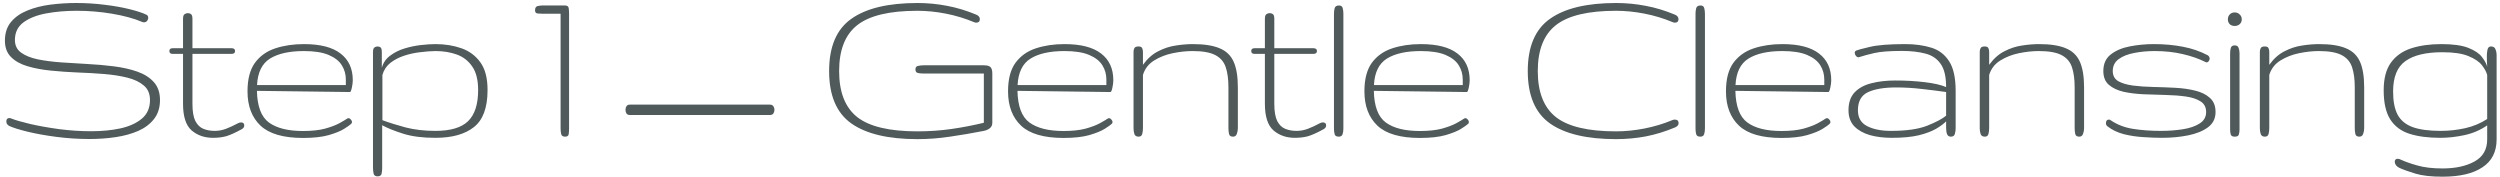<?xml version="1.0" encoding="UTF-8"?> <svg xmlns="http://www.w3.org/2000/svg" width="311" height="22" viewBox="0 0 311 22" fill="none"><path d="M11.144 17.293C9.757 17.293 8.385 17.205 7.027 17.029C5.68 16.854 4.483 16.639 3.438 16.385C2.403 16.131 1.651 15.896 1.183 15.682C0.919 15.555 0.787 15.364 0.787 15.11C0.787 14.827 0.914 14.685 1.168 14.685C1.236 14.685 1.305 14.7 1.373 14.729C1.881 14.935 2.667 15.164 3.731 15.418C4.796 15.662 5.997 15.877 7.335 16.062C8.683 16.238 10.025 16.326 11.363 16.326C12.662 16.326 13.863 16.209 14.967 15.975C16.08 15.73 16.974 15.325 17.648 14.759C18.321 14.192 18.658 13.421 18.658 12.444C18.658 11.673 18.404 11.072 17.896 10.643C17.389 10.203 16.705 9.876 15.846 9.661C14.986 9.446 14.02 9.295 12.945 9.207C11.881 9.119 10.777 9.056 9.635 9.017C8.492 8.968 7.384 8.89 6.31 8.782C5.245 8.675 4.283 8.494 3.424 8.24C2.564 7.986 1.881 7.605 1.373 7.098C0.865 6.59 0.611 5.911 0.611 5.062C0.611 4.124 0.86 3.353 1.358 2.747C1.866 2.132 2.545 1.653 3.395 1.312C4.244 0.96 5.196 0.716 6.251 0.579C7.306 0.442 8.385 0.374 9.488 0.374C10.699 0.374 11.876 0.447 13.019 0.594C14.161 0.73 15.187 0.911 16.095 1.136C17.003 1.36 17.706 1.59 18.204 1.824C18.36 1.893 18.439 2.024 18.439 2.22C18.439 2.356 18.39 2.483 18.292 2.601C18.204 2.718 18.077 2.776 17.911 2.776C17.814 2.776 17.73 2.757 17.662 2.718C16.637 2.288 15.396 1.951 13.941 1.707C12.486 1.463 11.021 1.341 9.547 1.341C8.199 1.341 6.939 1.448 5.768 1.663C4.596 1.878 3.648 2.249 2.926 2.776C2.213 3.304 1.856 4.036 1.856 4.974C1.856 5.647 2.11 6.17 2.618 6.541C3.126 6.912 3.81 7.19 4.669 7.376C5.528 7.552 6.49 7.679 7.555 7.757C8.629 7.825 9.737 7.894 10.88 7.962C12.023 8.021 13.126 8.118 14.19 8.255C15.265 8.392 16.231 8.611 17.091 8.914C17.95 9.217 18.634 9.651 19.142 10.218C19.649 10.784 19.903 11.526 19.903 12.444C19.903 13.382 19.659 14.163 19.171 14.788C18.692 15.413 18.038 15.911 17.208 16.282C16.378 16.644 15.44 16.902 14.396 17.059C13.351 17.215 12.267 17.293 11.144 17.293ZM26.504 17.146C25.449 17.146 24.561 16.839 23.838 16.224C23.125 15.599 22.769 14.495 22.769 12.913V6.702H21.48C21.206 6.702 21.069 6.585 21.069 6.351C21.069 6.116 21.206 5.999 21.48 5.999H22.769V2.352C22.769 2.039 22.832 1.844 22.959 1.766C23.086 1.678 23.218 1.634 23.355 1.634C23.52 1.634 23.657 1.678 23.765 1.766C23.882 1.844 23.94 2.039 23.94 2.352V5.999H28.804C29.097 5.999 29.243 6.116 29.243 6.351C29.243 6.585 29.097 6.702 28.804 6.702H23.94V12.913C23.94 13.86 24.062 14.578 24.307 15.066C24.561 15.545 24.898 15.867 25.317 16.033C25.737 16.199 26.201 16.282 26.709 16.282C27.178 16.282 27.637 16.199 28.086 16.033C28.535 15.867 29.053 15.628 29.639 15.315C29.756 15.257 29.868 15.227 29.976 15.227C30.249 15.227 30.386 15.354 30.386 15.608C30.386 15.804 30.278 15.96 30.064 16.077C29.243 16.526 28.589 16.819 28.101 16.956C27.612 17.083 27.08 17.146 26.504 17.146ZM37.704 17.161C35.263 17.161 33.5 16.653 32.416 15.638C31.332 14.612 30.79 13.187 30.79 11.36C30.79 9.847 31.098 8.665 31.713 7.815C32.338 6.966 33.183 6.365 34.247 6.014C35.312 5.662 36.498 5.486 37.807 5.486C39.838 5.486 41.356 5.877 42.362 6.658C43.378 7.43 43.886 8.538 43.886 9.983C43.886 10.247 43.847 10.56 43.769 10.921C43.69 11.273 43.612 11.448 43.534 11.448L31.962 11.302C32.001 13.226 32.499 14.539 33.456 15.242C34.423 15.945 35.834 16.297 37.69 16.297C38.783 16.297 39.696 16.199 40.429 16.004C41.171 15.799 41.767 15.574 42.216 15.33C42.675 15.076 43.012 14.876 43.227 14.729C43.256 14.71 43.295 14.7 43.344 14.7C43.451 14.7 43.549 14.754 43.637 14.861C43.734 14.959 43.783 15.066 43.783 15.184C43.783 15.291 43.734 15.379 43.637 15.447C43.529 15.555 43.251 15.75 42.802 16.033C42.362 16.307 41.723 16.565 40.883 16.81C40.053 17.044 38.993 17.161 37.704 17.161ZM31.977 10.584H43.022V9.896C43.022 9.241 42.855 8.65 42.523 8.123C42.191 7.586 41.645 7.156 40.883 6.834C40.121 6.512 39.096 6.351 37.807 6.351C36 6.351 34.594 6.663 33.588 7.288C32.592 7.913 32.055 9.012 31.977 10.584ZM46.971 21.936C46.688 21.936 46.522 21.819 46.473 21.585C46.424 21.36 46.399 21.106 46.399 20.823V6.497C46.399 6.185 46.458 5.989 46.575 5.911C46.692 5.823 46.819 5.779 46.956 5.779C47.122 5.779 47.254 5.823 47.352 5.911C47.449 5.989 47.498 6.185 47.498 6.497V8.431C47.674 7.806 48.02 7.303 48.538 6.922C49.056 6.531 49.651 6.233 50.325 6.028C50.999 5.823 51.678 5.682 52.361 5.604C53.055 5.525 53.655 5.486 54.163 5.486C55.335 5.486 56.409 5.657 57.386 5.999C58.372 6.341 59.163 6.927 59.759 7.757C60.355 8.577 60.652 9.725 60.652 11.199C60.652 13.387 60.086 14.925 58.953 15.813C57.83 16.702 56.233 17.146 54.163 17.146C52.581 17.146 51.248 16.976 50.164 16.634C49.08 16.292 48.206 15.94 47.542 15.579V20.911C47.542 21.165 47.518 21.399 47.469 21.614C47.42 21.829 47.254 21.936 46.971 21.936ZM54.163 16.282C56.038 16.282 57.391 15.882 58.221 15.081C59.06 14.271 59.48 12.977 59.48 11.199C59.48 9.969 59.241 9.002 58.763 8.299C58.284 7.586 57.645 7.083 56.844 6.79C56.043 6.497 55.149 6.351 54.163 6.351C53.577 6.36 52.938 6.409 52.244 6.497C51.56 6.575 50.897 6.722 50.252 6.937C49.607 7.151 49.041 7.449 48.553 7.83C48.074 8.211 47.747 8.709 47.571 9.324V14.949C48.411 15.262 49.378 15.565 50.472 15.857C51.575 16.141 52.806 16.282 54.163 16.282ZM70.309 17C70.025 17 69.859 16.893 69.811 16.678C69.762 16.463 69.737 16.229 69.737 15.975V1.707H67.481C67.286 1.707 67.081 1.697 66.866 1.678C66.661 1.648 66.559 1.517 66.559 1.282C66.559 0.979 66.666 0.804 66.881 0.755C67.106 0.706 67.296 0.682 67.452 0.682H70.279C70.562 0.682 70.719 0.794 70.748 1.019C70.777 1.243 70.792 1.473 70.792 1.707V15.975C70.792 16.229 70.777 16.463 70.748 16.678C70.719 16.893 70.572 17 70.309 17ZM78.353 14.305C78.158 14.305 78.017 14.241 77.929 14.114C77.851 13.977 77.811 13.826 77.811 13.66C77.811 13.494 77.851 13.348 77.929 13.221C78.017 13.084 78.158 13.016 78.353 13.016H95.785C95.981 13.016 96.122 13.084 96.21 13.221C96.298 13.348 96.342 13.494 96.342 13.66C96.342 13.826 96.298 13.977 96.21 14.114C96.122 14.241 95.981 14.305 95.785 14.305H78.353ZM114.128 17.308C110.495 17.308 107.756 16.658 105.91 15.359C104.064 14.051 103.142 11.878 103.142 8.841C103.142 5.804 104.064 3.636 105.91 2.337C107.756 1.028 110.495 0.374 114.128 0.374C115.388 0.374 116.618 0.491 117.819 0.726C119.021 0.95 120.231 1.316 121.452 1.824C121.745 1.951 121.892 2.137 121.892 2.381C121.892 2.674 121.735 2.82 121.423 2.82C121.354 2.82 121.262 2.796 121.145 2.747C120.021 2.278 118.854 1.927 117.644 1.692C116.433 1.458 115.261 1.341 114.128 1.341C110.651 1.341 108.156 1.937 106.643 3.128C105.139 4.31 104.387 6.214 104.387 8.841C104.387 11.468 105.139 13.377 106.643 14.568C108.156 15.75 110.651 16.341 114.128 16.341C115.573 16.341 116.979 16.243 118.347 16.048C119.714 15.852 121.062 15.594 122.39 15.271V9.148H114.919C114.685 9.148 114.45 9.129 114.216 9.09C113.991 9.041 113.879 8.89 113.879 8.636C113.879 8.382 113.991 8.235 114.216 8.196C114.44 8.147 114.675 8.123 114.919 8.123H122.39C122.8 8.123 123.078 8.201 123.225 8.357C123.371 8.514 123.444 8.777 123.444 9.148V15.271C123.444 15.574 123.332 15.809 123.107 15.975C122.883 16.131 122.644 16.233 122.39 16.282C120.944 16.565 119.543 16.805 118.186 17C116.828 17.205 115.476 17.308 114.128 17.308ZM132.315 17.161C129.874 17.161 128.111 16.653 127.027 15.638C125.943 14.612 125.401 13.187 125.401 11.36C125.401 9.847 125.709 8.665 126.324 7.815C126.949 6.966 127.794 6.365 128.858 6.014C129.923 5.662 131.109 5.486 132.418 5.486C134.449 5.486 135.968 5.877 136.974 6.658C137.989 7.43 138.497 8.538 138.497 9.983C138.497 10.247 138.458 10.56 138.38 10.921C138.302 11.273 138.224 11.448 138.146 11.448L126.573 11.302C126.612 13.226 127.11 14.539 128.067 15.242C129.034 15.945 130.445 16.297 132.301 16.297C133.395 16.297 134.308 16.199 135.04 16.004C135.782 15.799 136.378 15.574 136.827 15.33C137.286 15.076 137.623 14.876 137.838 14.729C137.867 14.71 137.906 14.7 137.955 14.7C138.062 14.7 138.16 14.754 138.248 14.861C138.346 14.959 138.395 15.066 138.395 15.184C138.395 15.291 138.346 15.379 138.248 15.447C138.141 15.555 137.862 15.75 137.413 16.033C136.974 16.307 136.334 16.565 135.494 16.81C134.664 17.044 133.604 17.161 132.315 17.161ZM126.588 10.584H137.633V9.896C137.633 9.241 137.467 8.65 137.135 8.123C136.803 7.586 136.256 7.156 135.494 6.834C134.732 6.512 133.707 6.351 132.418 6.351C130.611 6.351 129.205 6.663 128.199 7.288C127.203 7.913 126.666 9.012 126.588 10.584ZM141.641 17C141.367 17 141.191 16.888 141.113 16.663C141.045 16.439 141.011 16.199 141.011 15.945V6.453C141.011 6.287 141.045 6.136 141.113 5.999C141.182 5.853 141.353 5.779 141.626 5.779C141.87 5.779 142.021 5.848 142.08 5.984C142.148 6.111 142.183 6.268 142.183 6.453V8.064C142.729 7.303 143.359 6.741 144.072 6.38C144.785 6.009 145.518 5.77 146.27 5.662C147.021 5.545 147.729 5.486 148.394 5.486C149.79 5.486 150.894 5.657 151.704 5.999C152.524 6.331 153.11 6.888 153.462 7.669C153.813 8.45 153.989 9.52 153.989 10.877V15.945C153.989 16.199 153.945 16.439 153.857 16.663C153.779 16.888 153.623 17 153.389 17C153.105 17 152.939 16.888 152.891 16.663C152.842 16.439 152.817 16.199 152.817 15.945V10.877C152.817 9.861 152.705 9.021 152.48 8.357C152.256 7.684 151.821 7.181 151.177 6.849C150.542 6.517 149.6 6.351 148.35 6.351C147.588 6.351 146.772 6.438 145.903 6.614C145.044 6.79 144.268 7.093 143.574 7.522C142.881 7.952 142.417 8.553 142.183 9.324V15.945C142.183 16.199 142.153 16.439 142.095 16.663C142.036 16.888 141.885 17 141.641 17ZM161.088 17.146C160.033 17.146 159.145 16.839 158.422 16.224C157.709 15.599 157.353 14.495 157.353 12.913V6.702H156.063C155.79 6.702 155.653 6.585 155.653 6.351C155.653 6.116 155.79 5.999 156.063 5.999H157.353V2.352C157.353 2.039 157.416 1.844 157.543 1.766C157.67 1.678 157.802 1.634 157.938 1.634C158.104 1.634 158.241 1.678 158.349 1.766C158.466 1.844 158.524 2.039 158.524 2.352V5.999H163.388C163.681 5.999 163.827 6.116 163.827 6.351C163.827 6.585 163.681 6.702 163.388 6.702H158.524V12.913C158.524 13.86 158.646 14.578 158.891 15.066C159.145 15.545 159.481 15.867 159.901 16.033C160.321 16.199 160.785 16.282 161.293 16.282C161.762 16.282 162.221 16.199 162.67 16.033C163.119 15.867 163.637 15.628 164.223 15.315C164.34 15.257 164.452 15.227 164.56 15.227C164.833 15.227 164.97 15.354 164.97 15.608C164.97 15.804 164.862 15.96 164.647 16.077C163.827 16.526 163.173 16.819 162.685 16.956C162.196 17.083 161.664 17.146 161.088 17.146ZM166.546 17C166.263 17 166.092 16.902 166.033 16.707C165.975 16.502 165.945 16.268 165.945 16.004V1.736C165.945 1.453 165.975 1.209 166.033 1.004C166.102 0.789 166.282 0.682 166.575 0.682C166.819 0.682 166.971 0.789 167.029 1.004C167.088 1.219 167.117 1.453 167.117 1.707V15.975C167.117 16.258 167.083 16.502 167.015 16.707C166.946 16.902 166.79 17 166.546 17ZM176.647 17.161C174.206 17.161 172.443 16.653 171.359 15.638C170.275 14.612 169.733 13.187 169.733 11.36C169.733 9.847 170.041 8.665 170.656 7.815C171.281 6.966 172.126 6.365 173.19 6.014C174.255 5.662 175.441 5.486 176.75 5.486C178.781 5.486 180.3 5.877 181.306 6.658C182.321 7.43 182.829 8.538 182.829 9.983C182.829 10.247 182.79 10.56 182.712 10.921C182.634 11.273 182.556 11.448 182.478 11.448L170.905 11.302C170.944 13.226 171.442 14.539 172.399 15.242C173.366 15.945 174.777 16.297 176.633 16.297C177.727 16.297 178.64 16.199 179.372 16.004C180.114 15.799 180.71 15.574 181.159 15.33C181.618 15.076 181.955 14.876 182.17 14.729C182.199 14.71 182.238 14.7 182.287 14.7C182.395 14.7 182.492 14.754 182.58 14.861C182.678 14.959 182.727 15.066 182.727 15.184C182.727 15.291 182.678 15.379 182.58 15.447C182.473 15.555 182.194 15.75 181.745 16.033C181.306 16.307 180.666 16.565 179.826 16.81C178.996 17.044 177.937 17.161 176.647 17.161ZM170.92 10.584H181.965V9.896C181.965 9.241 181.799 8.65 181.467 8.123C181.135 7.586 180.588 7.156 179.826 6.834C179.064 6.512 178.039 6.351 176.75 6.351C174.943 6.351 173.537 6.663 172.531 7.288C171.535 7.913 170.998 9.012 170.92 10.584ZM201.04 17.308C197.407 17.308 194.668 16.658 192.822 15.359C190.977 14.051 190.054 11.878 190.054 8.841C190.054 5.804 190.977 3.636 192.822 2.337C194.668 1.028 197.407 0.374 201.04 0.374C202.3 0.374 203.53 0.491 204.731 0.726C205.933 0.95 207.144 1.316 208.364 1.824C208.657 1.951 208.804 2.137 208.804 2.381C208.804 2.674 208.647 2.82 208.335 2.82C208.267 2.82 208.174 2.796 208.057 2.747C206.934 2.278 205.767 1.927 204.556 1.692C203.345 1.458 202.173 1.341 201.04 1.341C197.563 1.341 195.068 1.937 193.555 3.128C192.051 4.31 191.299 6.214 191.299 8.841C191.299 11.468 192.051 13.377 193.555 14.568C195.068 15.75 197.563 16.341 201.04 16.341C202.173 16.341 203.345 16.224 204.556 15.989C205.767 15.755 206.934 15.403 208.057 14.935C208.174 14.896 208.262 14.876 208.32 14.876C208.652 14.876 208.818 15.023 208.818 15.315C208.818 15.55 208.667 15.73 208.364 15.857C207.144 16.365 205.933 16.736 204.731 16.971C203.53 17.195 202.3 17.308 201.04 17.308ZM211.522 17C211.239 17 211.068 16.902 211.01 16.707C210.951 16.502 210.922 16.268 210.922 16.004V1.736C210.922 1.453 210.951 1.209 211.01 1.004C211.078 0.789 211.259 0.682 211.552 0.682C211.796 0.682 211.947 0.789 212.006 1.004C212.064 1.219 212.094 1.453 212.094 1.707V15.975C212.094 16.258 212.06 16.502 211.991 16.707C211.923 16.902 211.767 17 211.522 17ZM221.624 17.161C219.183 17.161 217.42 16.653 216.336 15.638C215.252 14.612 214.71 13.187 214.71 11.36C214.71 9.847 215.018 8.665 215.633 7.815C216.258 6.966 217.103 6.365 218.167 6.014C219.231 5.662 220.418 5.486 221.727 5.486C223.758 5.486 225.276 5.877 226.282 6.658C227.298 7.43 227.806 8.538 227.806 9.983C227.806 10.247 227.767 10.56 227.688 10.921C227.61 11.273 227.532 11.448 227.454 11.448L215.882 11.302C215.921 13.226 216.419 14.539 217.376 15.242C218.343 15.945 219.754 16.297 221.609 16.297C222.703 16.297 223.616 16.199 224.349 16.004C225.091 15.799 225.687 15.574 226.136 15.33C226.595 15.076 226.932 14.876 227.146 14.729C227.176 14.71 227.215 14.7 227.264 14.7C227.371 14.7 227.469 14.754 227.557 14.861C227.654 14.959 227.703 15.066 227.703 15.184C227.703 15.291 227.654 15.379 227.557 15.447C227.449 15.555 227.171 15.75 226.722 16.033C226.282 16.307 225.643 16.565 224.803 16.81C223.973 17.044 222.913 17.161 221.624 17.161ZM215.896 10.584H226.941V9.896C226.941 9.241 226.775 8.65 226.443 8.123C226.111 7.586 225.564 7.156 224.803 6.834C224.041 6.512 223.016 6.351 221.727 6.351C219.92 6.351 218.514 6.663 217.508 7.288C216.512 7.913 215.975 9.012 215.896 10.584ZM235.344 17.146C234.348 17.146 233.439 17.034 232.619 16.81C231.809 16.575 231.159 16.209 230.671 15.711C230.192 15.203 229.953 14.539 229.953 13.719C229.953 12.762 230.212 12.015 230.729 11.477C231.247 10.94 231.945 10.565 232.824 10.35C233.703 10.125 234.689 10.013 235.783 10.013C237.033 10.013 238.239 10.081 239.401 10.218C240.573 10.354 241.472 10.56 242.097 10.833C242.097 9.534 241.867 8.567 241.408 7.933C240.959 7.288 240.319 6.863 239.489 6.658C238.669 6.443 237.702 6.336 236.589 6.336C235.065 6.336 233.923 6.424 233.161 6.6C232.399 6.775 231.784 6.941 231.315 7.098C231.257 7.117 231.218 7.127 231.198 7.127C231.081 7.127 230.974 7.068 230.876 6.951C230.778 6.824 230.729 6.697 230.729 6.57C230.729 6.443 230.788 6.351 230.905 6.292C231.071 6.214 231.633 6.062 232.59 5.838C233.547 5.604 235.021 5.486 237.014 5.486C238.215 5.486 239.289 5.633 240.236 5.926C241.184 6.209 241.926 6.771 242.463 7.61C243.01 8.44 243.283 9.676 243.283 11.316V15.975C243.283 16.199 243.249 16.429 243.181 16.663C243.122 16.888 242.956 17 242.683 17C242.458 17 242.302 16.898 242.214 16.692C242.136 16.487 242.097 16.229 242.097 15.916V15.096C241.813 15.389 241.398 15.696 240.852 16.019C240.314 16.331 239.602 16.6 238.713 16.824C237.824 17.039 236.701 17.146 235.344 17.146ZM235.227 16.282C237.15 16.282 238.654 16.067 239.738 15.638C240.822 15.208 241.608 14.793 242.097 14.393V11.448C241.149 11.312 240.139 11.185 239.064 11.067C238 10.94 236.945 10.877 235.9 10.877C234.396 10.877 233.225 11.072 232.385 11.463C231.545 11.854 231.125 12.605 231.125 13.719C231.125 14.646 231.511 15.306 232.282 15.696C233.054 16.087 234.035 16.282 235.227 16.282ZM246.91 17C246.637 17 246.461 16.888 246.383 16.663C246.314 16.439 246.28 16.199 246.28 15.945V6.453C246.28 6.287 246.314 6.136 246.383 5.999C246.451 5.853 246.622 5.779 246.896 5.779C247.14 5.779 247.291 5.848 247.35 5.984C247.418 6.111 247.452 6.268 247.452 6.453V8.064C247.999 7.303 248.629 6.741 249.342 6.38C250.055 6.009 250.787 5.77 251.539 5.662C252.291 5.545 252.999 5.486 253.663 5.486C255.06 5.486 256.163 5.657 256.974 5.999C257.794 6.331 258.38 6.888 258.731 7.669C259.083 8.45 259.259 9.52 259.259 10.877V15.945C259.259 16.199 259.215 16.439 259.127 16.663C259.049 16.888 258.893 17 258.658 17C258.375 17 258.209 16.888 258.16 16.663C258.111 16.439 258.087 16.199 258.087 15.945V10.877C258.087 9.861 257.975 9.021 257.75 8.357C257.525 7.684 257.091 7.181 256.446 6.849C255.812 6.517 254.869 6.351 253.619 6.351C252.857 6.351 252.042 6.438 251.173 6.614C250.313 6.79 249.537 7.093 248.844 7.522C248.15 7.952 247.687 8.553 247.452 9.324V15.945C247.452 16.199 247.423 16.439 247.364 16.663C247.306 16.888 247.154 17 246.91 17ZM268.95 17.146C268.257 17.146 267.49 17.117 266.65 17.059C265.811 17.01 264.995 16.888 264.204 16.692C263.423 16.487 262.749 16.165 262.183 15.726C262.046 15.618 261.978 15.491 261.978 15.345C261.978 15.032 262.104 14.876 262.358 14.876C262.437 14.876 262.495 14.896 262.534 14.935C263.354 15.501 264.297 15.867 265.361 16.033C266.426 16.199 267.573 16.282 268.804 16.282C269.78 16.282 270.698 16.214 271.558 16.077C272.417 15.94 273.11 15.701 273.638 15.359C274.175 15.018 274.443 14.544 274.443 13.938C274.443 13.343 274.209 12.898 273.74 12.605C273.281 12.312 272.671 12.112 271.909 12.005C271.157 11.898 270.327 11.834 269.419 11.815C268.511 11.795 267.598 11.766 266.68 11.727C265.771 11.688 264.937 11.585 264.175 11.419C263.423 11.243 262.812 10.955 262.344 10.555C261.885 10.154 261.655 9.583 261.655 8.841C261.655 7.942 261.963 7.254 262.578 6.775C263.203 6.287 263.999 5.95 264.966 5.765C265.933 5.579 266.934 5.486 267.969 5.486C269.219 5.486 270.405 5.594 271.528 5.809C272.661 6.023 273.691 6.375 274.619 6.863C274.775 6.951 274.863 7.088 274.883 7.273C274.883 7.4 274.844 7.513 274.766 7.61C274.688 7.708 274.6 7.757 274.502 7.757C274.443 7.757 274.404 7.747 274.385 7.728C273.555 7.308 272.607 6.976 271.543 6.731C270.479 6.478 269.307 6.351 268.027 6.351C267.148 6.351 266.309 6.429 265.508 6.585C264.717 6.731 264.072 6.985 263.574 7.347C263.076 7.708 262.827 8.206 262.827 8.841C262.827 9.407 263.057 9.827 263.516 10.101C263.984 10.364 264.595 10.545 265.347 10.643C266.108 10.74 266.943 10.799 267.852 10.818C268.77 10.838 269.683 10.872 270.591 10.921C271.499 10.97 272.329 11.087 273.081 11.273C273.843 11.458 274.453 11.761 274.912 12.181C275.381 12.591 275.615 13.177 275.615 13.938C275.615 14.739 275.298 15.374 274.663 15.843C274.038 16.302 273.218 16.634 272.202 16.839C271.187 17.044 270.103 17.146 268.95 17.146ZM278.012 17C277.738 17 277.572 16.917 277.514 16.751C277.455 16.585 277.426 16.36 277.426 16.077V6.673C277.426 6.39 277.455 6.15 277.514 5.955C277.572 5.75 277.738 5.647 278.012 5.647C278.256 5.647 278.412 5.75 278.48 5.955C278.559 6.16 278.598 6.39 278.598 6.644V16.077C278.598 16.331 278.568 16.551 278.51 16.736C278.461 16.912 278.295 17 278.012 17ZM277.997 3.23C277.743 3.23 277.538 3.157 277.382 3.011C277.226 2.854 277.147 2.654 277.147 2.41C277.147 2.156 277.226 1.951 277.382 1.795C277.538 1.629 277.743 1.546 277.997 1.546C278.241 1.546 278.446 1.629 278.612 1.795C278.788 1.951 278.876 2.156 278.876 2.41C278.876 2.654 278.788 2.854 278.612 3.011C278.446 3.157 278.241 3.23 277.997 3.23ZM281.756 17C281.482 17 281.307 16.888 281.229 16.663C281.16 16.439 281.126 16.199 281.126 15.945V6.453C281.126 6.287 281.16 6.136 281.229 5.999C281.297 5.853 281.468 5.779 281.741 5.779C281.985 5.779 282.137 5.848 282.195 5.984C282.264 6.111 282.298 6.268 282.298 6.453V8.064C282.845 7.303 283.475 6.741 284.188 6.38C284.9 6.009 285.633 5.77 286.385 5.662C287.137 5.545 287.845 5.486 288.509 5.486C289.905 5.486 291.009 5.657 291.819 5.999C292.64 6.331 293.226 6.888 293.577 7.669C293.929 8.45 294.104 9.52 294.104 10.877V15.945C294.104 16.199 294.061 16.439 293.973 16.663C293.895 16.888 293.738 17 293.504 17C293.221 17 293.055 16.888 293.006 16.663C292.957 16.439 292.933 16.199 292.933 15.945V10.877C292.933 9.861 292.82 9.021 292.596 8.357C292.371 7.684 291.937 7.181 291.292 6.849C290.657 6.517 289.715 6.351 288.465 6.351C287.703 6.351 286.888 6.438 286.019 6.614C285.159 6.79 284.383 7.093 283.689 7.522C282.996 7.952 282.532 8.553 282.298 9.324V15.945C282.298 16.199 282.269 16.439 282.21 16.663C282.151 16.888 282 17 281.756 17ZM303.854 21.98C302.438 21.98 301.315 21.854 300.485 21.6C299.665 21.355 298.996 21.116 298.479 20.882C298.283 20.784 298.137 20.662 298.039 20.516C297.951 20.379 297.907 20.252 297.907 20.135C297.907 19.881 298.034 19.754 298.288 19.754C298.405 19.754 298.537 19.793 298.684 19.871C299.211 20.115 299.895 20.355 300.734 20.589C301.584 20.833 302.624 20.955 303.854 20.955C305.456 20.955 306.779 20.667 307.824 20.091C308.879 19.515 309.406 18.597 309.406 17.337V15.594C308.566 16.18 307.624 16.585 306.579 16.81C305.544 17.034 304.543 17.146 303.576 17.146C302.082 17.146 300.808 16.98 299.753 16.648C298.708 16.316 297.907 15.721 297.351 14.861C296.804 14.002 296.53 12.791 296.53 11.229C296.53 9.773 296.828 8.631 297.424 7.801C298.029 6.961 298.869 6.365 299.943 6.014C301.027 5.662 302.282 5.486 303.708 5.486C305.153 5.486 306.271 5.643 307.062 5.955C307.854 6.268 308.415 6.644 308.747 7.083C309.089 7.522 309.309 7.928 309.406 8.299C309.406 8.123 309.396 7.923 309.377 7.698C309.367 7.464 309.362 7.234 309.362 7.01C309.362 6.678 309.392 6.39 309.45 6.146C309.519 5.901 309.66 5.779 309.875 5.779C310.158 5.779 310.344 5.892 310.432 6.116C310.529 6.341 310.578 6.57 310.578 6.805V17.337C310.578 18.88 309.992 20.037 308.82 20.809C307.658 21.59 306.003 21.98 303.854 21.98ZM303.635 16.282C304.65 16.282 305.666 16.17 306.682 15.945C307.697 15.711 308.605 15.33 309.406 14.803V9.324C309.309 8.953 309.089 8.548 308.747 8.108C308.405 7.669 307.849 7.293 307.077 6.98C306.315 6.658 305.231 6.497 303.825 6.497C301.794 6.497 300.266 6.863 299.24 7.596C298.215 8.318 297.702 9.583 297.702 11.39C297.702 12.591 297.888 13.548 298.259 14.261C298.64 14.974 299.265 15.491 300.134 15.813C301.003 16.126 302.17 16.282 303.635 16.282Z" fill="#505A5B"></path></svg> 